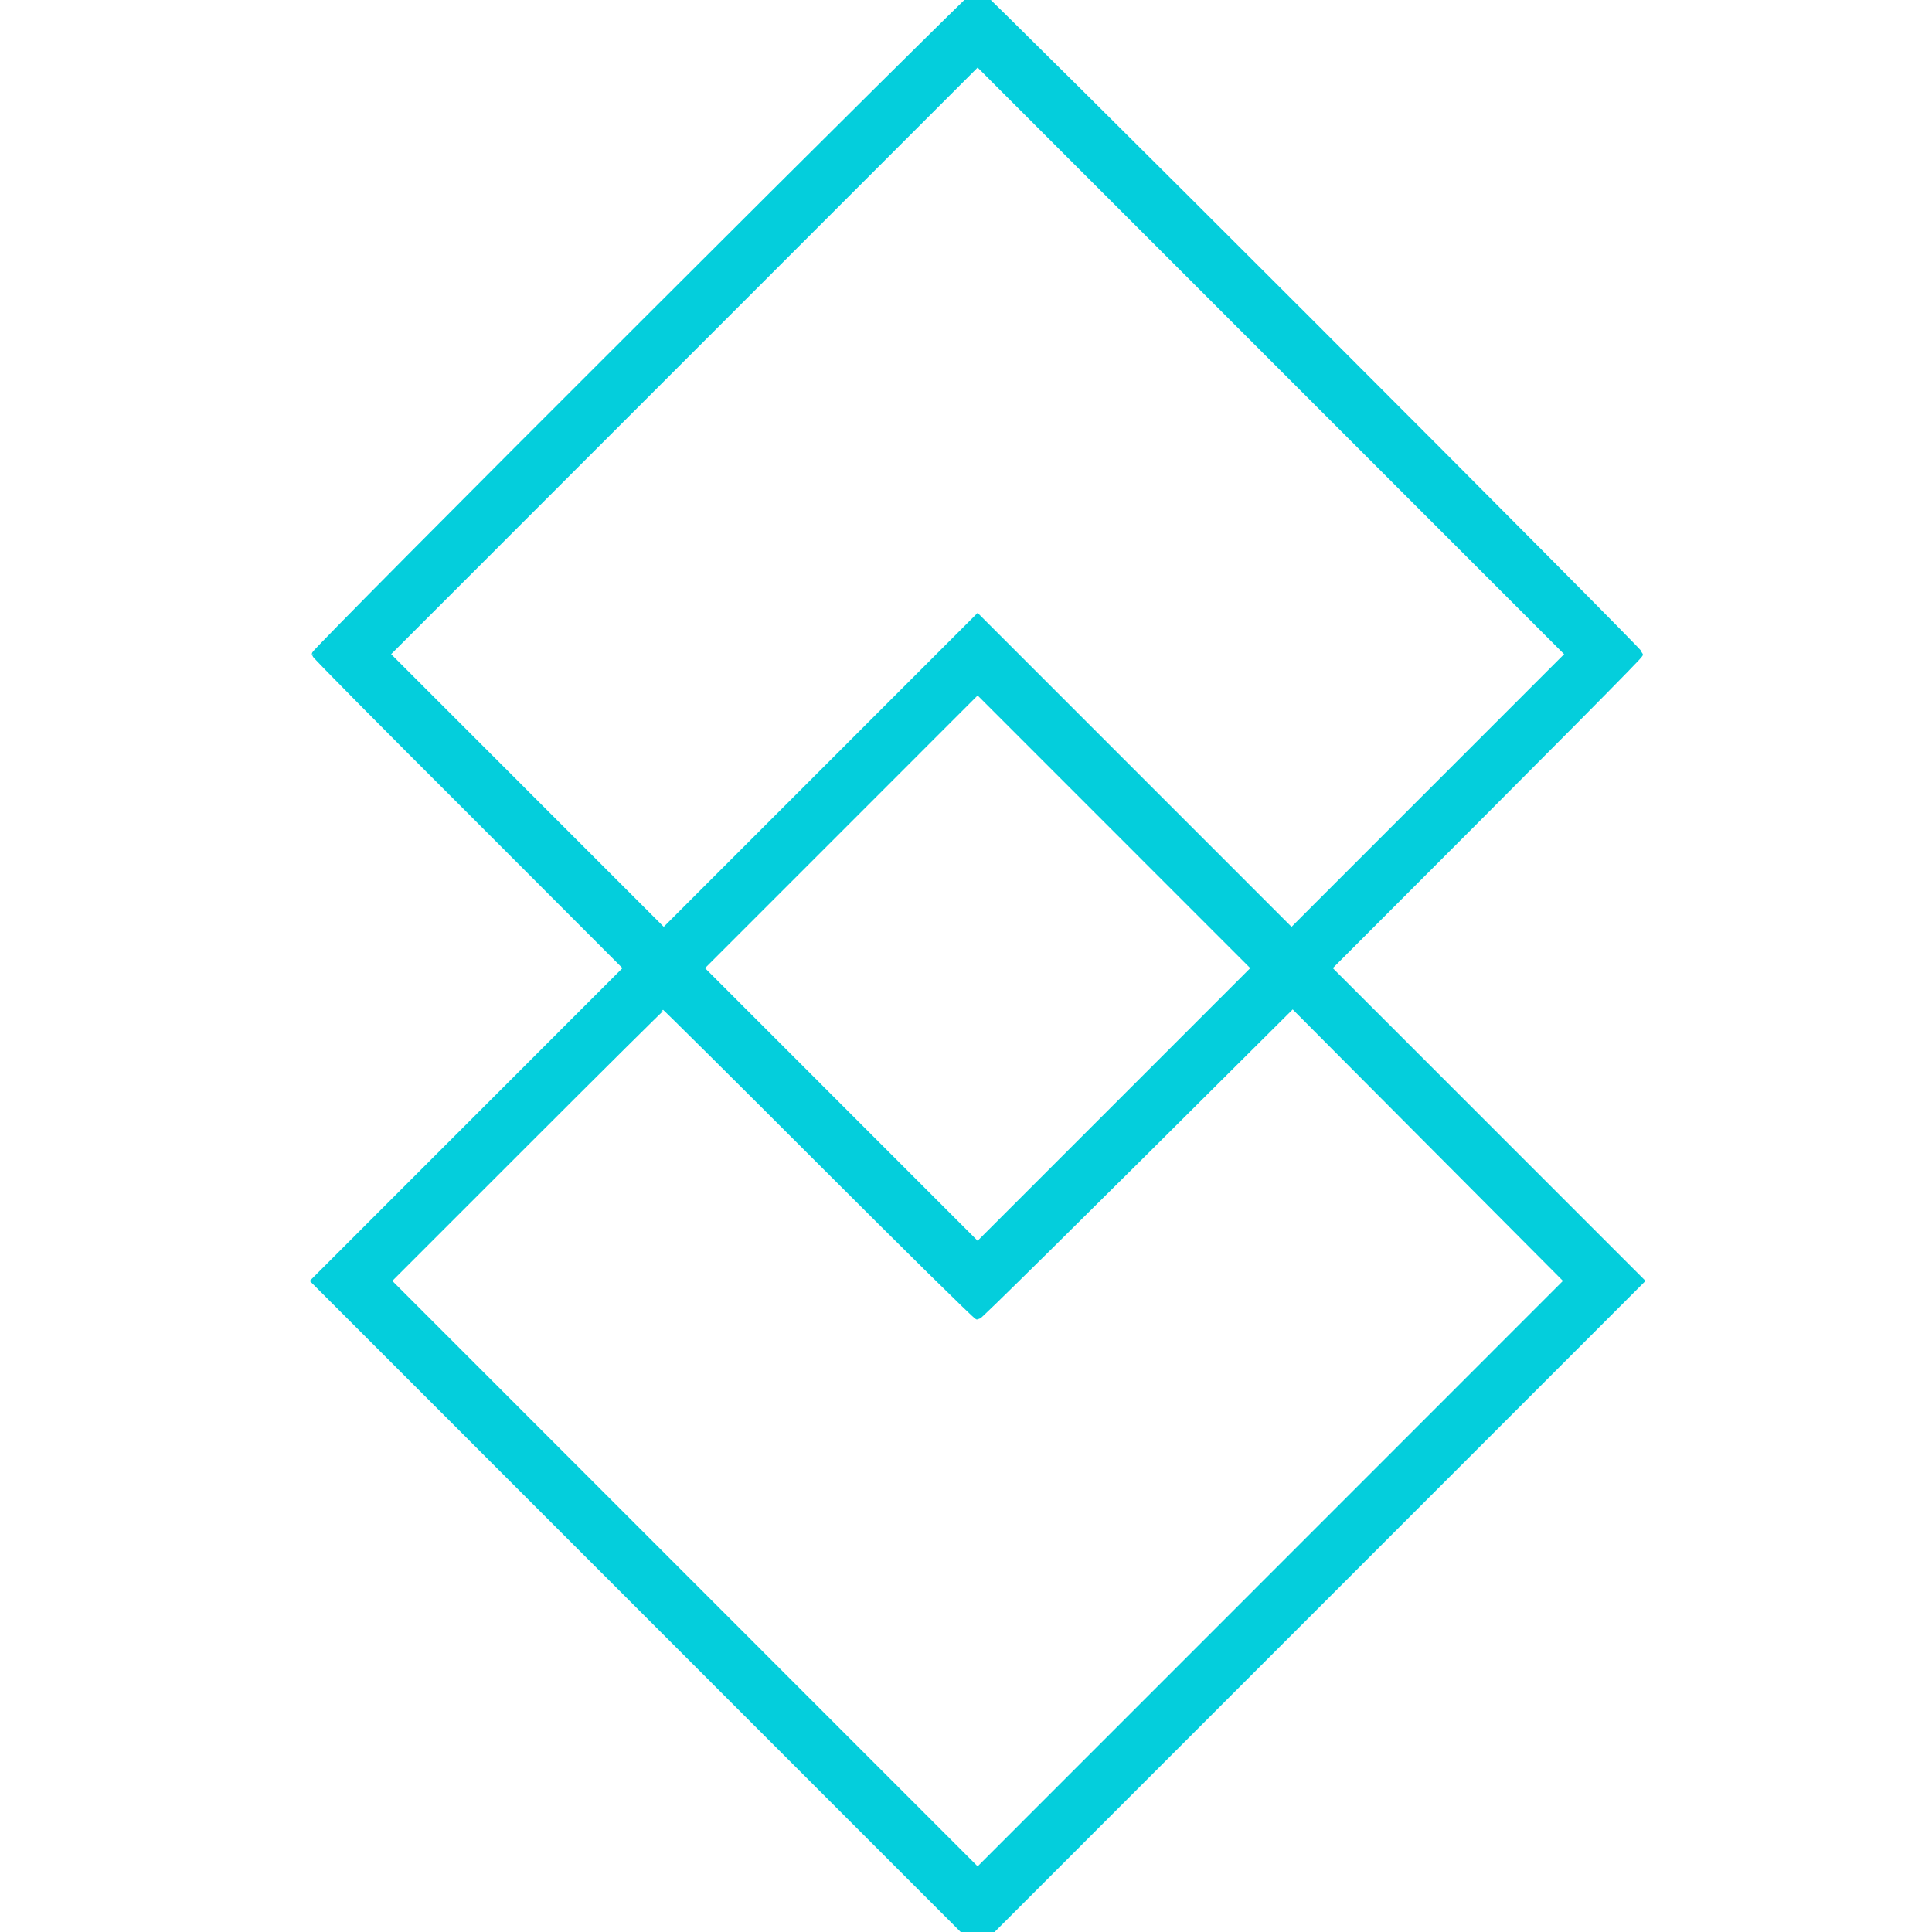 <svg xmlns="http://www.w3.org/2000/svg" width="120" height="120" viewBox="0 0 120 120" fill="none"><g clip-path="url(#clip0_401_1641)"><path fill-rule="evenodd" clip-rule="evenodd" d="M60.722 -0.487C60.795 -0.487 70.084 8.73 81.358 20.007C92.617 31.269 101.833 40.544 101.833 40.632C101.833 40.72 97.481 45.131 82.482 60.132L101.906 79.559L60.722 120.751L19.539 79.559L38.962 60.132L29.294 50.448C23.964 45.131 19.598 40.72 19.583 40.632C19.554 40.559 28.769 31.269 40.058 20.007C51.346 8.73 60.635 -0.487 60.722 -0.487ZM23.993 40.632L41.226 57.868L60.722 38.368L80.219 57.868L97.451 40.632L60.722 3.896L23.993 40.632ZM43.49 60.132L60.722 77.368L77.955 60.132L60.722 42.896L43.49 60.132ZM24.066 79.559L60.722 116.223L97.378 79.559L80.292 62.396C65.235 77.398 60.795 81.751 60.722 81.751C60.635 81.751 56.239 77.412 50.938 72.11C45.636 66.808 41.27 62.469 41.226 62.469C41.182 62.469 37.312 66.311 32.61 71.014L24.066 79.559Z" fill="#04CEDC" stroke="#04CEDC" stroke-width="0.426"></path></g><defs><clipPath id="clip0_401_1641"><rect width="120" height="120" fill="white"></rect></clipPath></defs></svg>